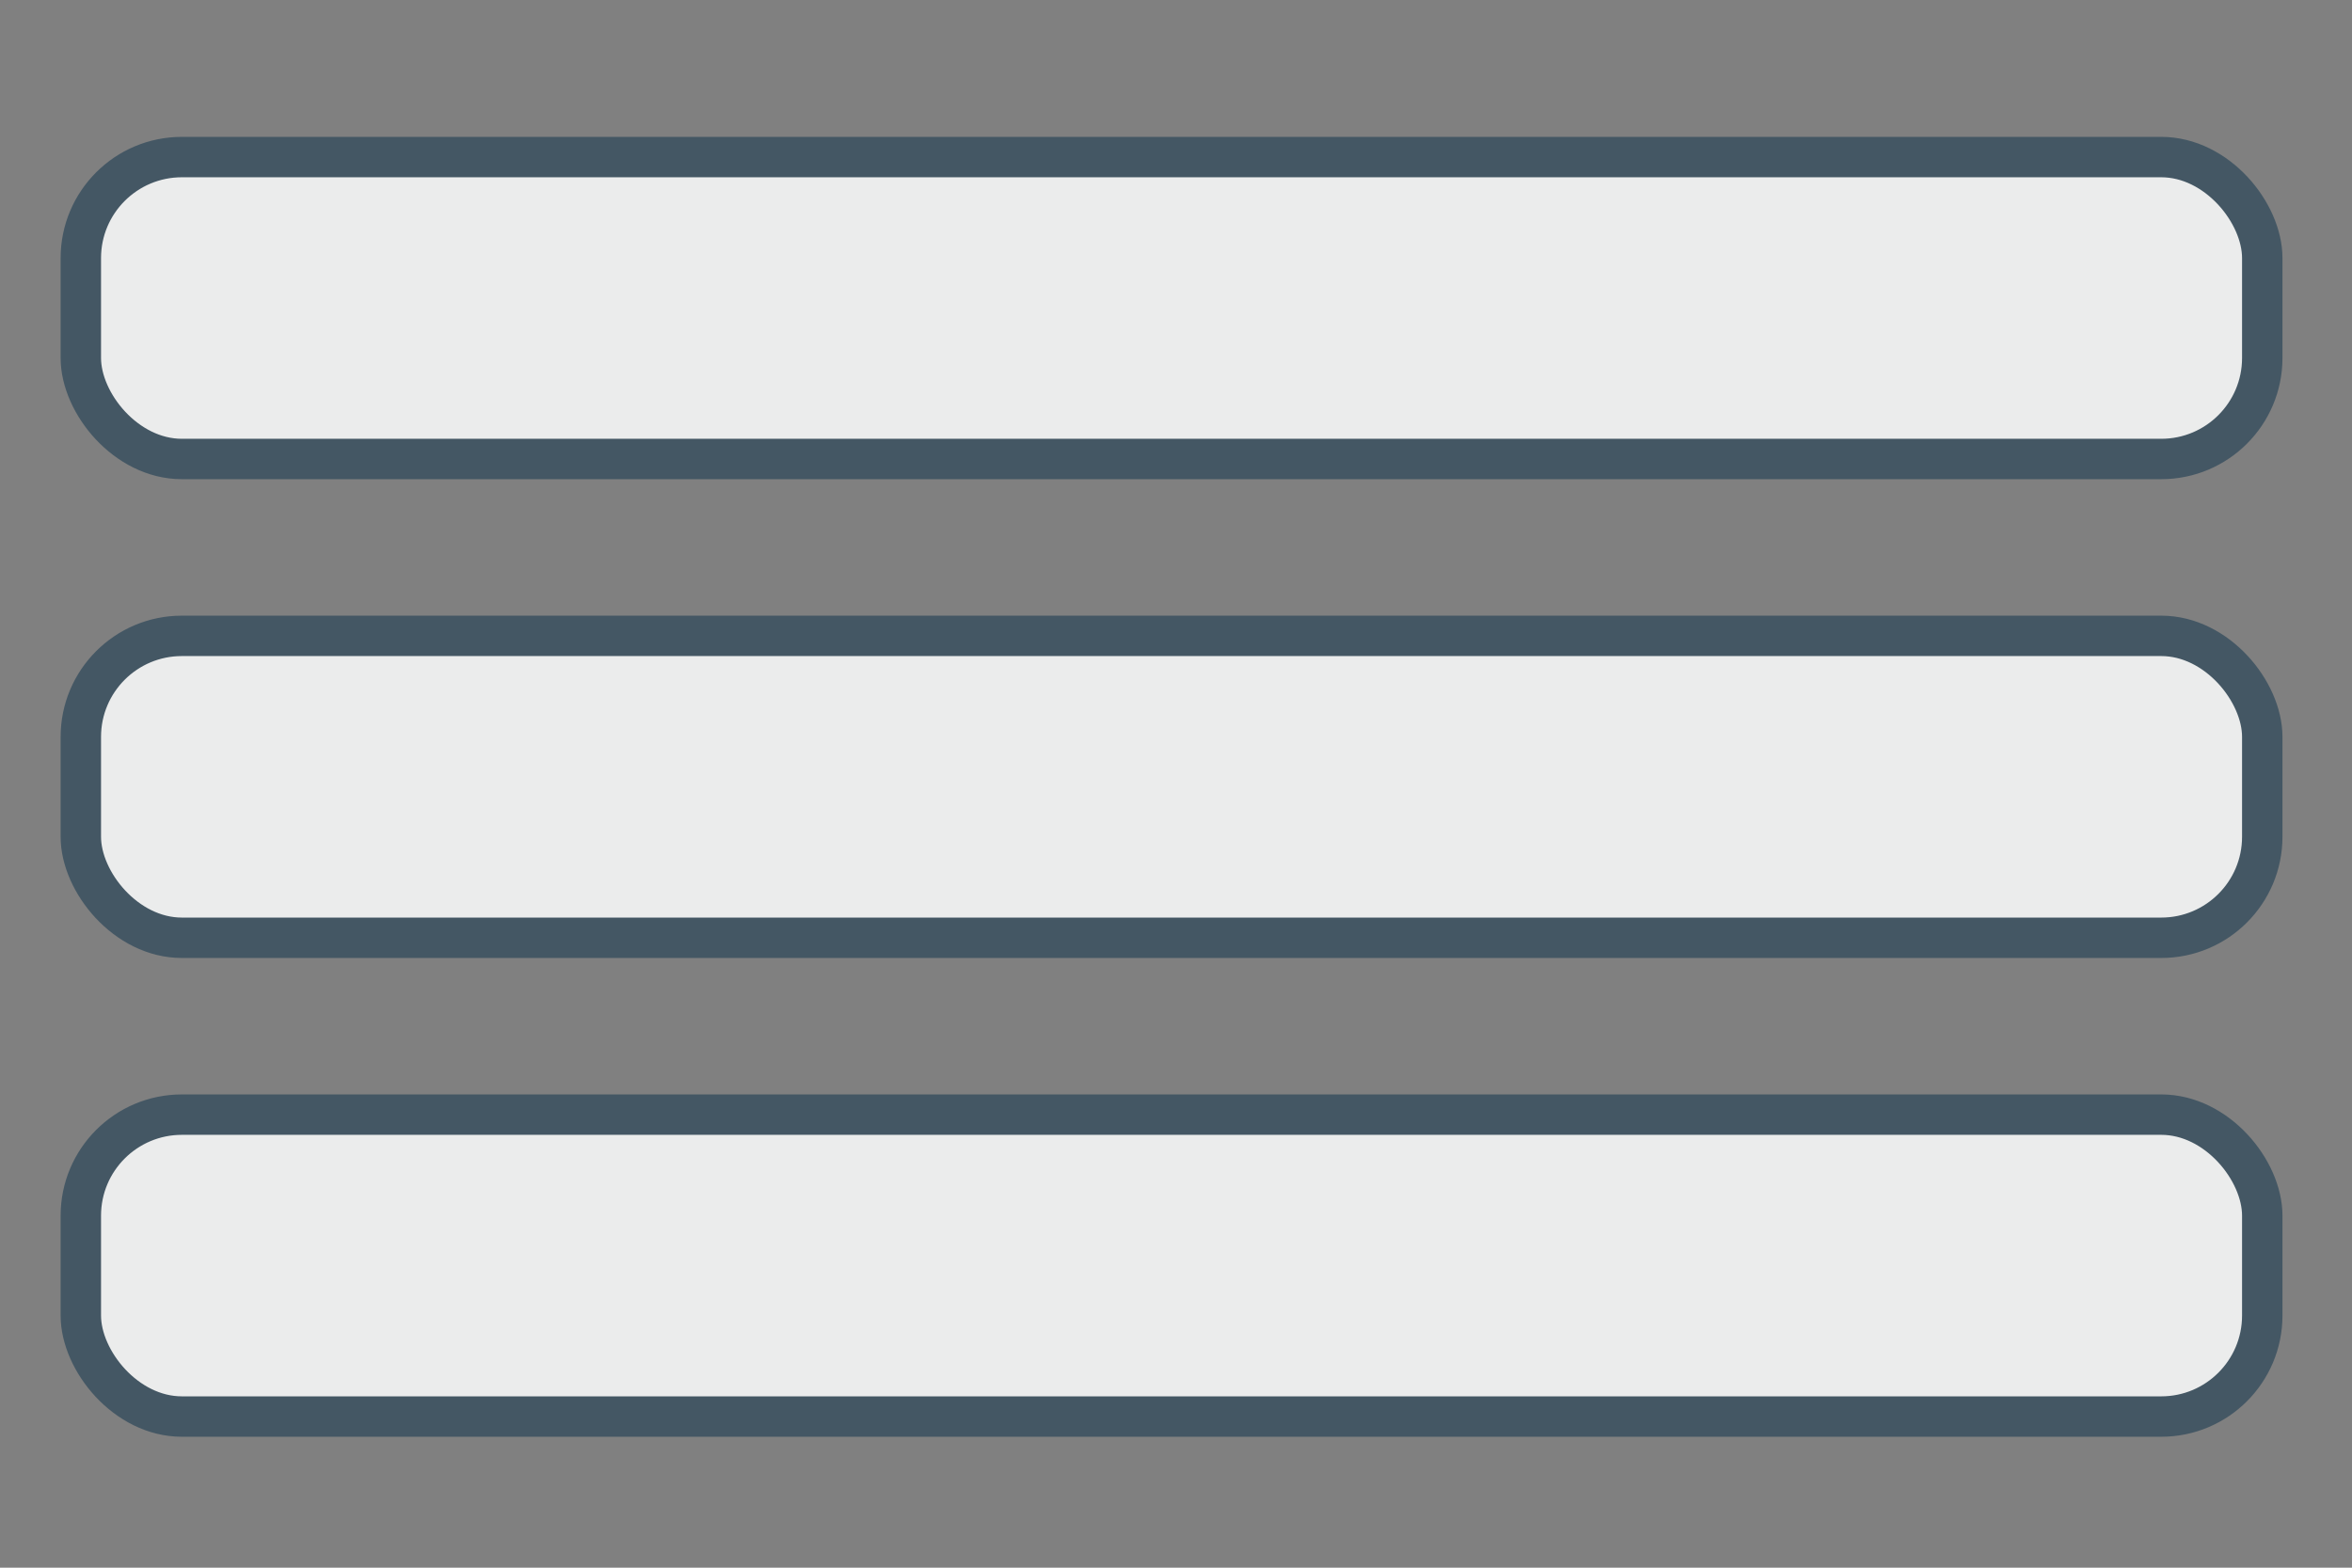 <?xml version="1.0" encoding="UTF-8"?>
<!DOCTYPE svg PUBLIC "-//W3C//DTD SVG 1.1//EN" "http://www.w3.org/Graphics/SVG/1.1/DTD/svg11.dtd">
<!-- Creator: CorelDRAW -->
<svg xmlns="http://www.w3.org/2000/svg" xml:space="preserve" width="11.64mm" height="7.76mm" version="1.1" style="shape-rendering:geometricPrecision; text-rendering:geometricPrecision; image-rendering:optimizeQuality; fill-rule:evenodd; clip-rule:evenodd"
viewBox="0 0 1164 776"
 xmlns:xlink="http://www.w3.org/1999/xlink"
 xmlns:xodm="http://www.corel.com/coreldraw/odm/2003">
 <rect x="0" y="0" width="1164" height="776" fill="#808080" stroke="none"/>
 <defs>
  <style type="text/css">
   <![CDATA[
    .str0 {stroke:#445764;stroke-width:20;stroke-miterlimit:22.926}
    .fil0 {fill:#EBECEC}
   ]]>
  </style>
 </defs>
 <g id="Слой_x0020_1">
  <rect class="fil0 str0" x="40" y="77.75" width="1079.59" height="149.45" rx="50" ry="50"/>
  <rect class="fil0 str0" x="40" y="551.74" width="1079.59" height="149.45" rx="50" ry="50"/>
  <rect class="fil0 str0" x="40" y="314.75" width="1079.59" height="149.45" rx="50" ry="50"/>
 </g>
</svg>
